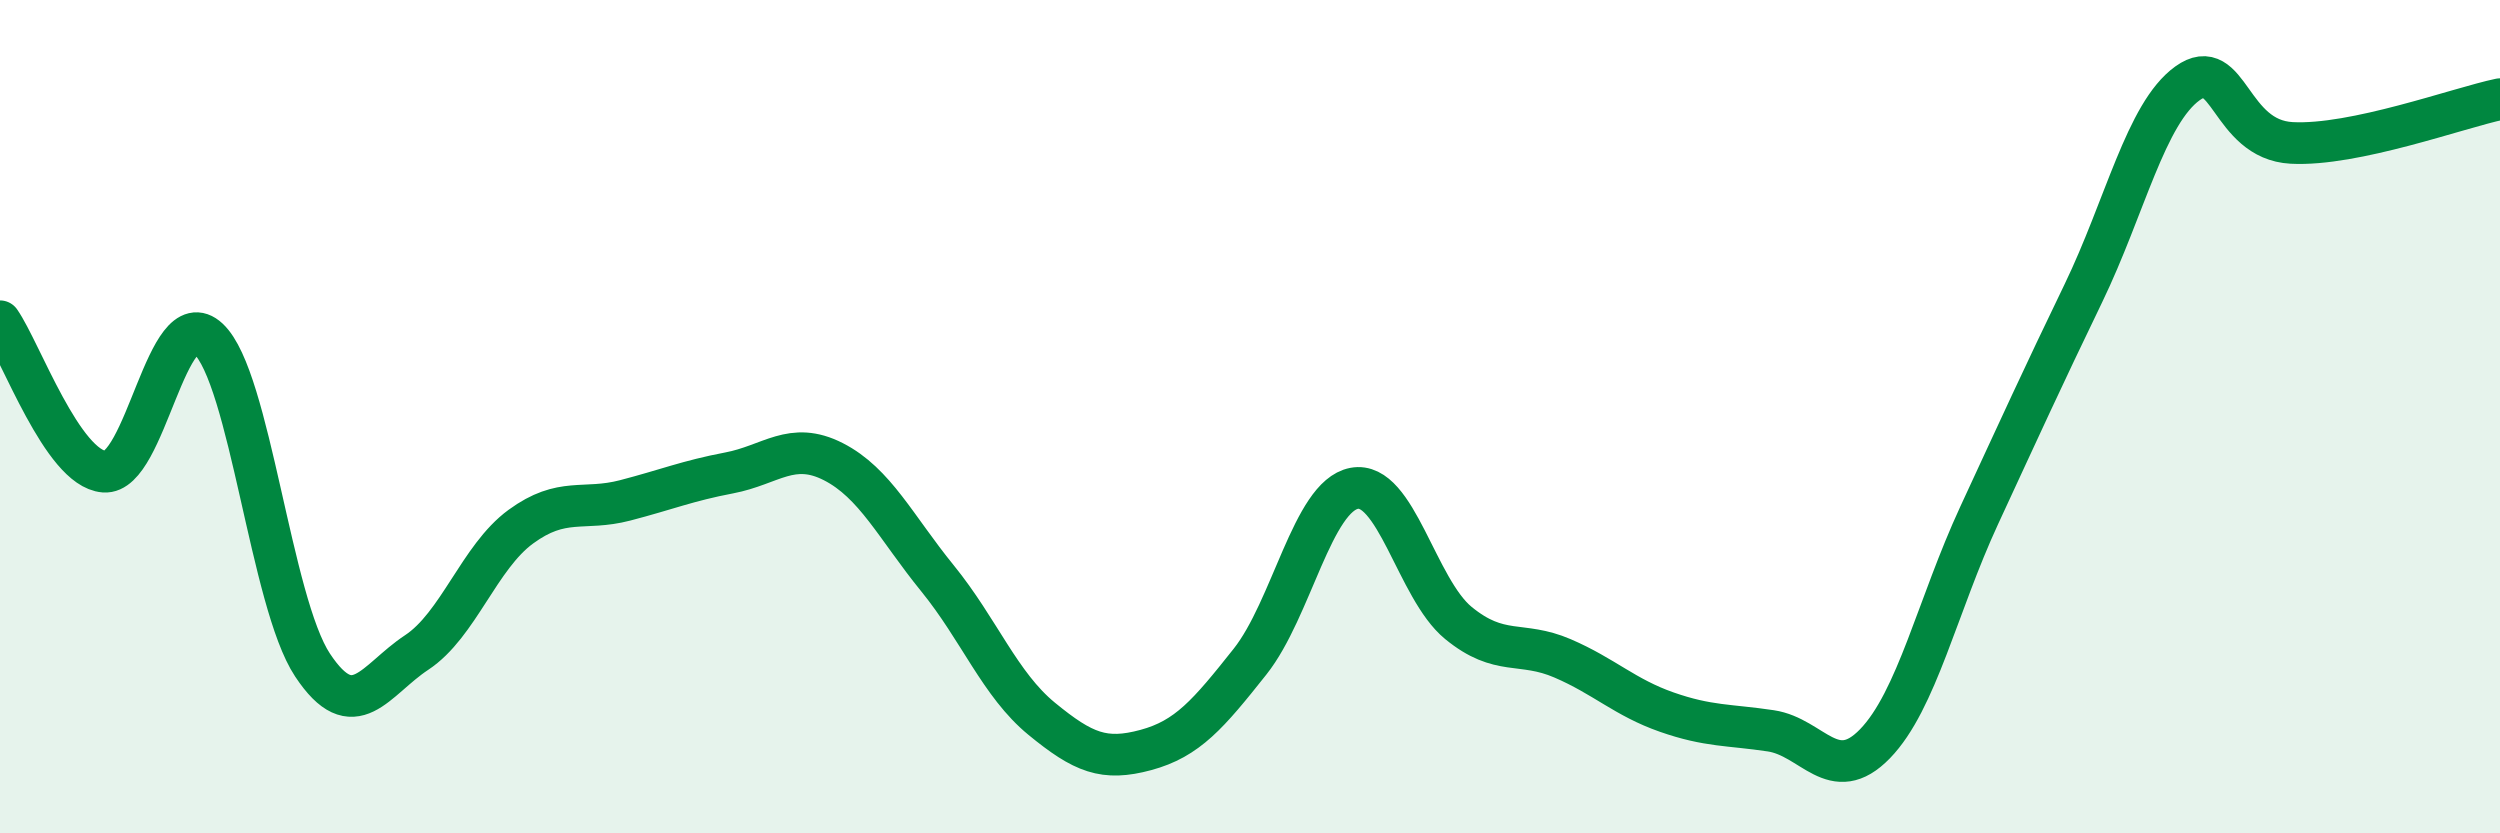 
    <svg width="60" height="20" viewBox="0 0 60 20" xmlns="http://www.w3.org/2000/svg">
      <path
        d="M 0,7.71 C 0.5,8.43 1.5,11.24 2.5,11.32 C 3.5,11.4 4,7.2 5,8.13 C 6,9.06 6.5,14.45 7.5,15.96 C 8.5,17.47 9,16.32 10,15.66 C 11,15 11.5,13.37 12.5,12.64 C 13.5,11.91 14,12.27 15,12.01 C 16,11.75 16.5,11.54 17.5,11.35 C 18.5,11.16 19,10.57 20,11.08 C 21,11.59 21.5,12.65 22.5,13.88 C 23.5,15.11 24,16.43 25,17.25 C 26,18.07 26.5,18.27 27.5,18 C 28.5,17.73 29,17.14 30,15.88 C 31,14.62 31.5,11.91 32.5,11.72 C 33.5,11.53 34,14.13 35,14.95 C 36,15.77 36.5,15.37 37.5,15.8 C 38.5,16.23 39,16.74 40,17.09 C 41,17.44 41.5,17.39 42.5,17.54 C 43.5,17.69 44,18.88 45,17.85 C 46,16.82 46.5,14.53 47.5,12.37 C 48.5,10.21 49,9.11 50,7.04 C 51,4.97 51.5,2.72 52.5,2 C 53.5,1.28 53.5,3.35 55,3.43 C 56.5,3.51 59,2.59 60,2.38L60 20L0 20Z"
        fill="#008740"
        opacity="0.1"
        stroke-linecap="round"
        stroke-linejoin="round"
      />
      <path
        d="M 0,7.71 C 0.5,8.43 1.5,11.24 2.5,11.32 C 3.5,11.4 4,7.2 5,8.13 C 6,9.06 6.5,14.45 7.5,15.96 C 8.5,17.47 9,16.32 10,15.66 C 11,15 11.5,13.37 12.5,12.64 C 13.5,11.91 14,12.27 15,12.01 C 16,11.75 16.5,11.54 17.5,11.35 C 18.5,11.16 19,10.57 20,11.08 C 21,11.59 21.5,12.65 22.5,13.88 C 23.5,15.11 24,16.43 25,17.25 C 26,18.07 26.5,18.27 27.5,18 C 28.5,17.73 29,17.14 30,15.88 C 31,14.62 31.5,11.91 32.5,11.72 C 33.5,11.53 34,14.13 35,14.95 C 36,15.77 36.5,15.37 37.5,15.8 C 38.5,16.23 39,16.74 40,17.09 C 41,17.44 41.5,17.39 42.5,17.54 C 43.5,17.69 44,18.88 45,17.85 C 46,16.82 46.5,14.53 47.5,12.37 C 48.5,10.21 49,9.11 50,7.04 C 51,4.97 51.5,2.72 52.5,2 C 53.5,1.28 53.5,3.35 55,3.43 C 56.5,3.51 59,2.59 60,2.38"
        stroke="#008740"
        stroke-width="1"
        fill="none"
        stroke-linecap="round"
        stroke-linejoin="round"
      />
    </svg>
  